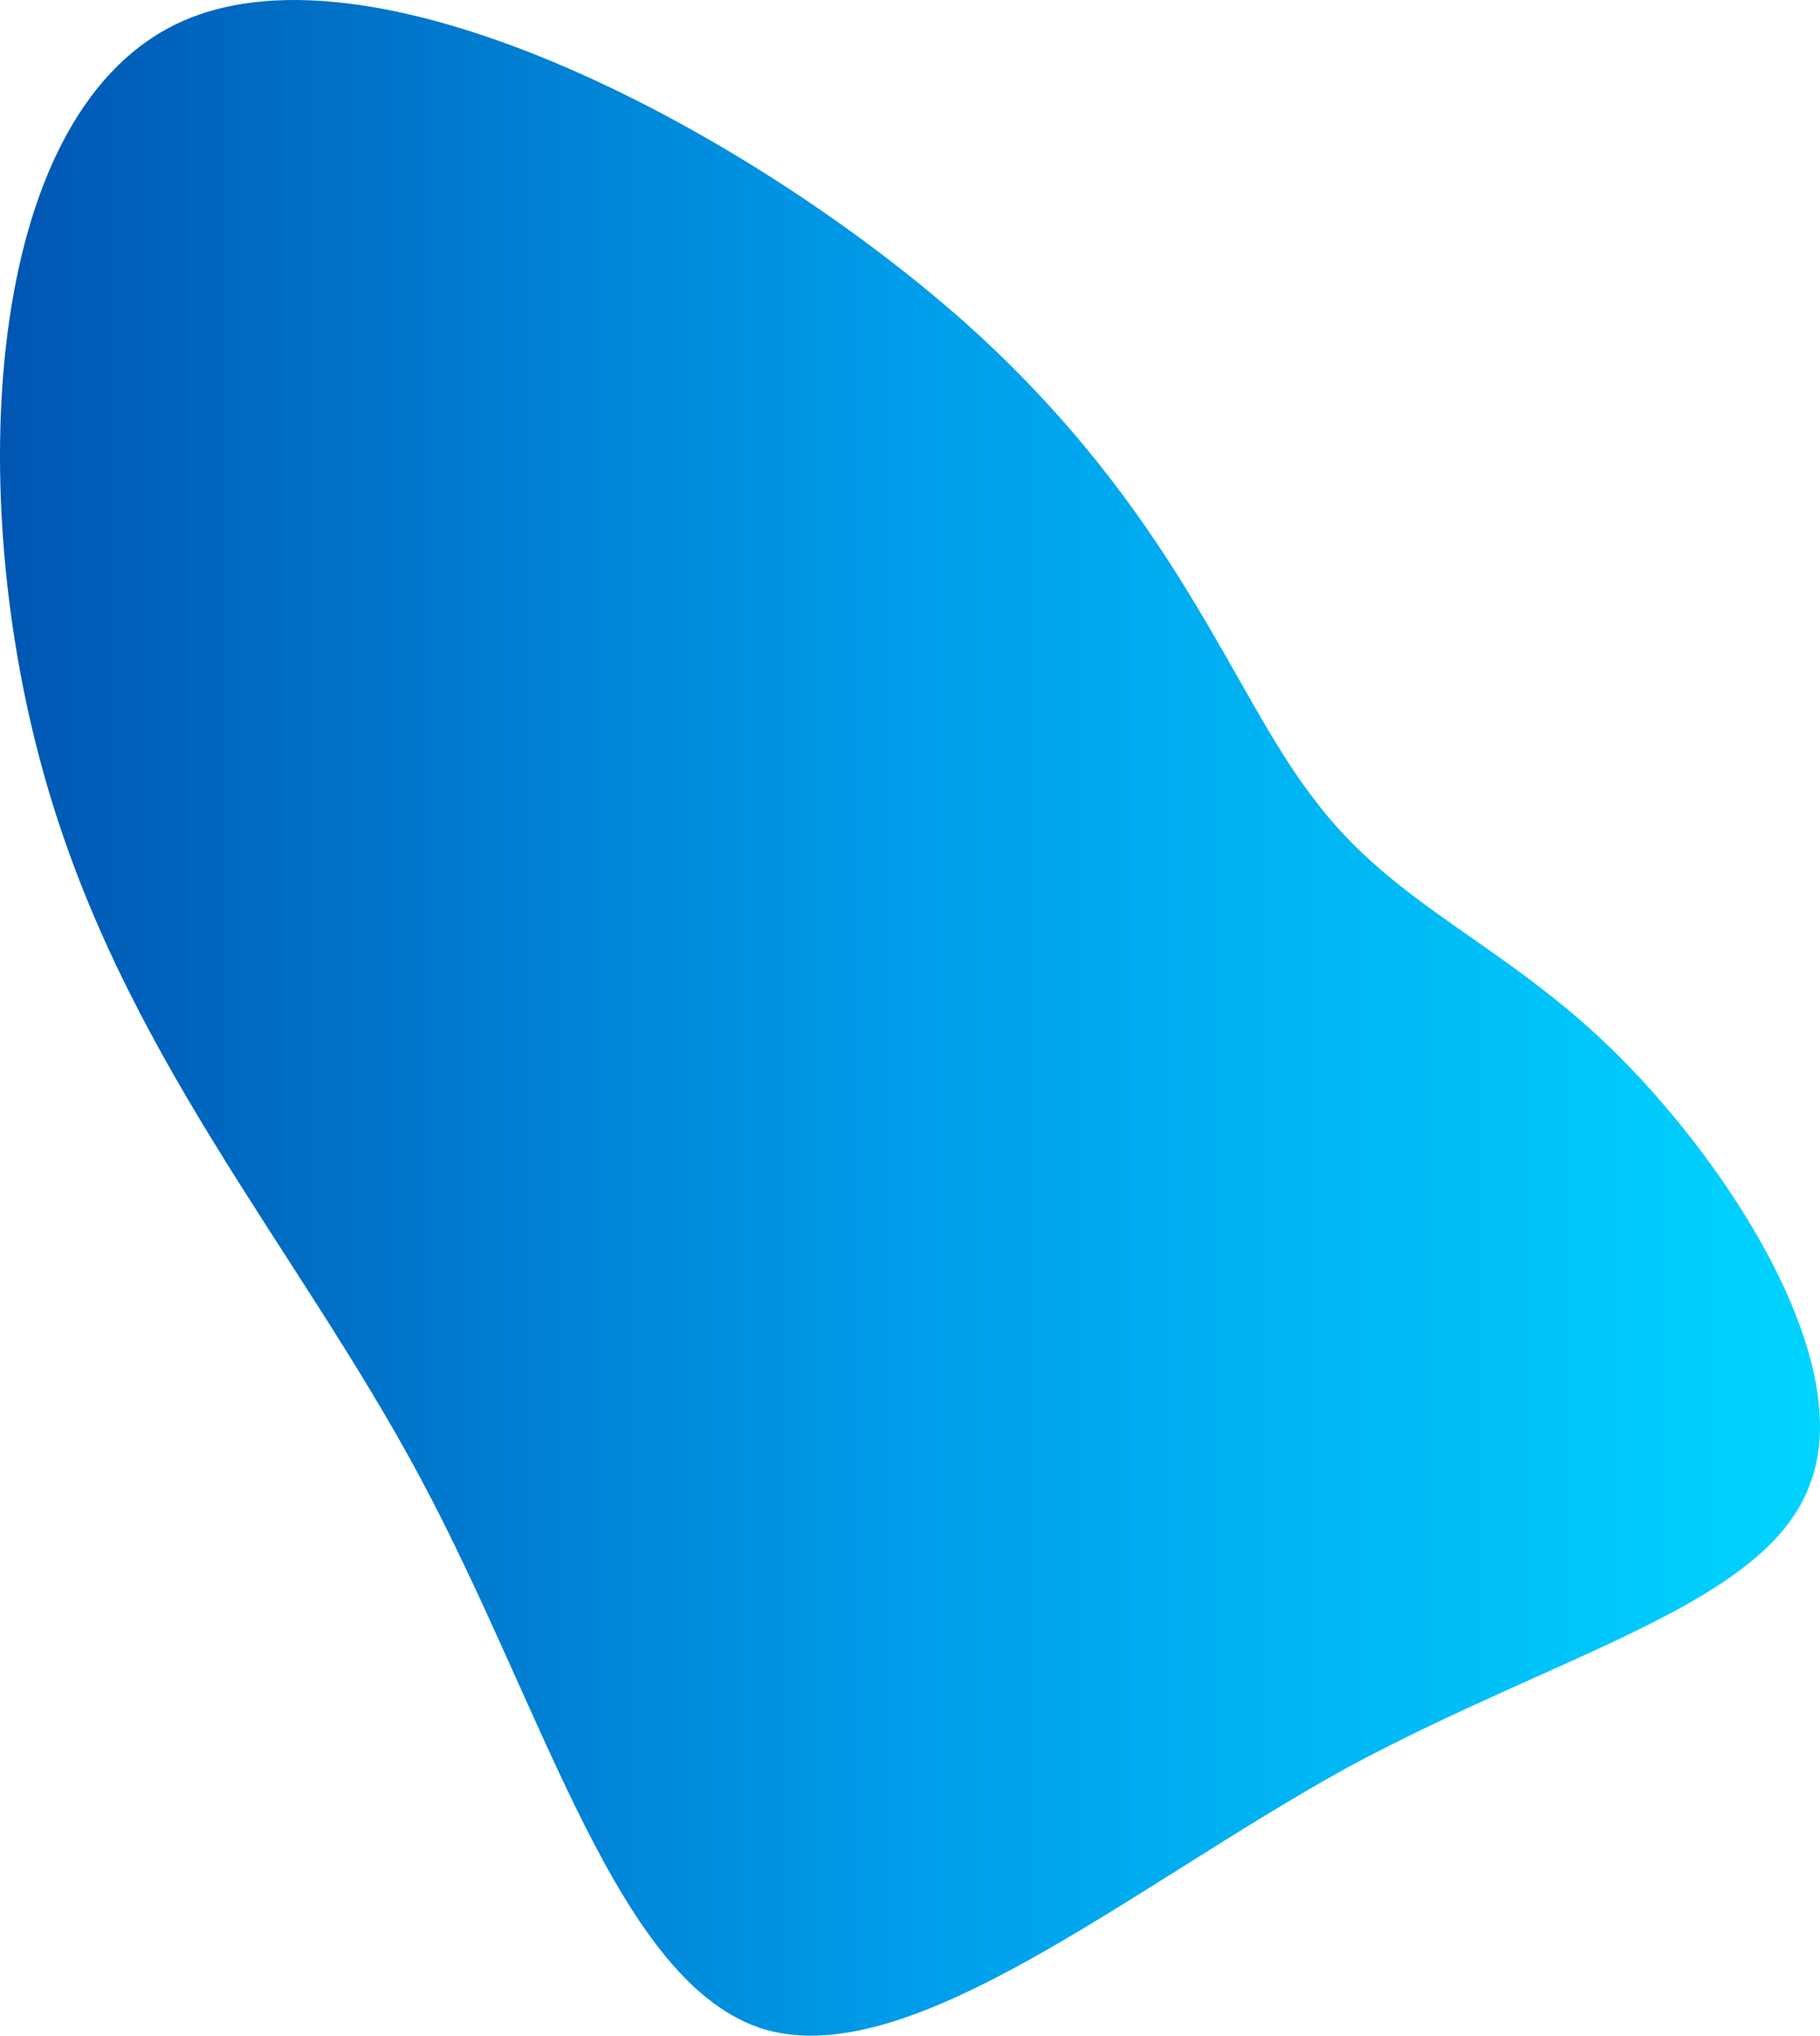 <svg width="203" height="227" viewBox="0 0 203 227" fill="none" xmlns="http://www.w3.org/2000/svg">
<path d="M146.518 89.045C155.554 101.169 167.875 105.073 180.607 117.814C193.338 130.554 206.891 151.925 201.963 165.282C197.24 178.845 174.241 184.188 150.215 197.134C126.394 210.285 101.752 231.04 85.324 226.313C68.896 221.382 60.887 190.969 46.923 164.871C32.96 138.774 13.246 117.197 4.621 85.346C-4.003 53.7 -1.539 11.985 20.433 2.327C42.406 -7.331 83.886 14.862 107.707 36.028C131.322 57.193 137.278 77.126 146.518 89.045Z" fill="url(#paint0_linear_18_385)"/>
<defs>
<linearGradient id="paint0_linear_18_385" x1="0" y1="113.5" x2="203" y2="113.5" gradientUnits="userSpaceOnUse">
<stop stop-color="#0056B3"/>
<stop offset="0.5" stop-color="#009DEA"/>
<stop offset="1" stop-color="#00D4FF"/>
</linearGradient>
</defs>
</svg>
